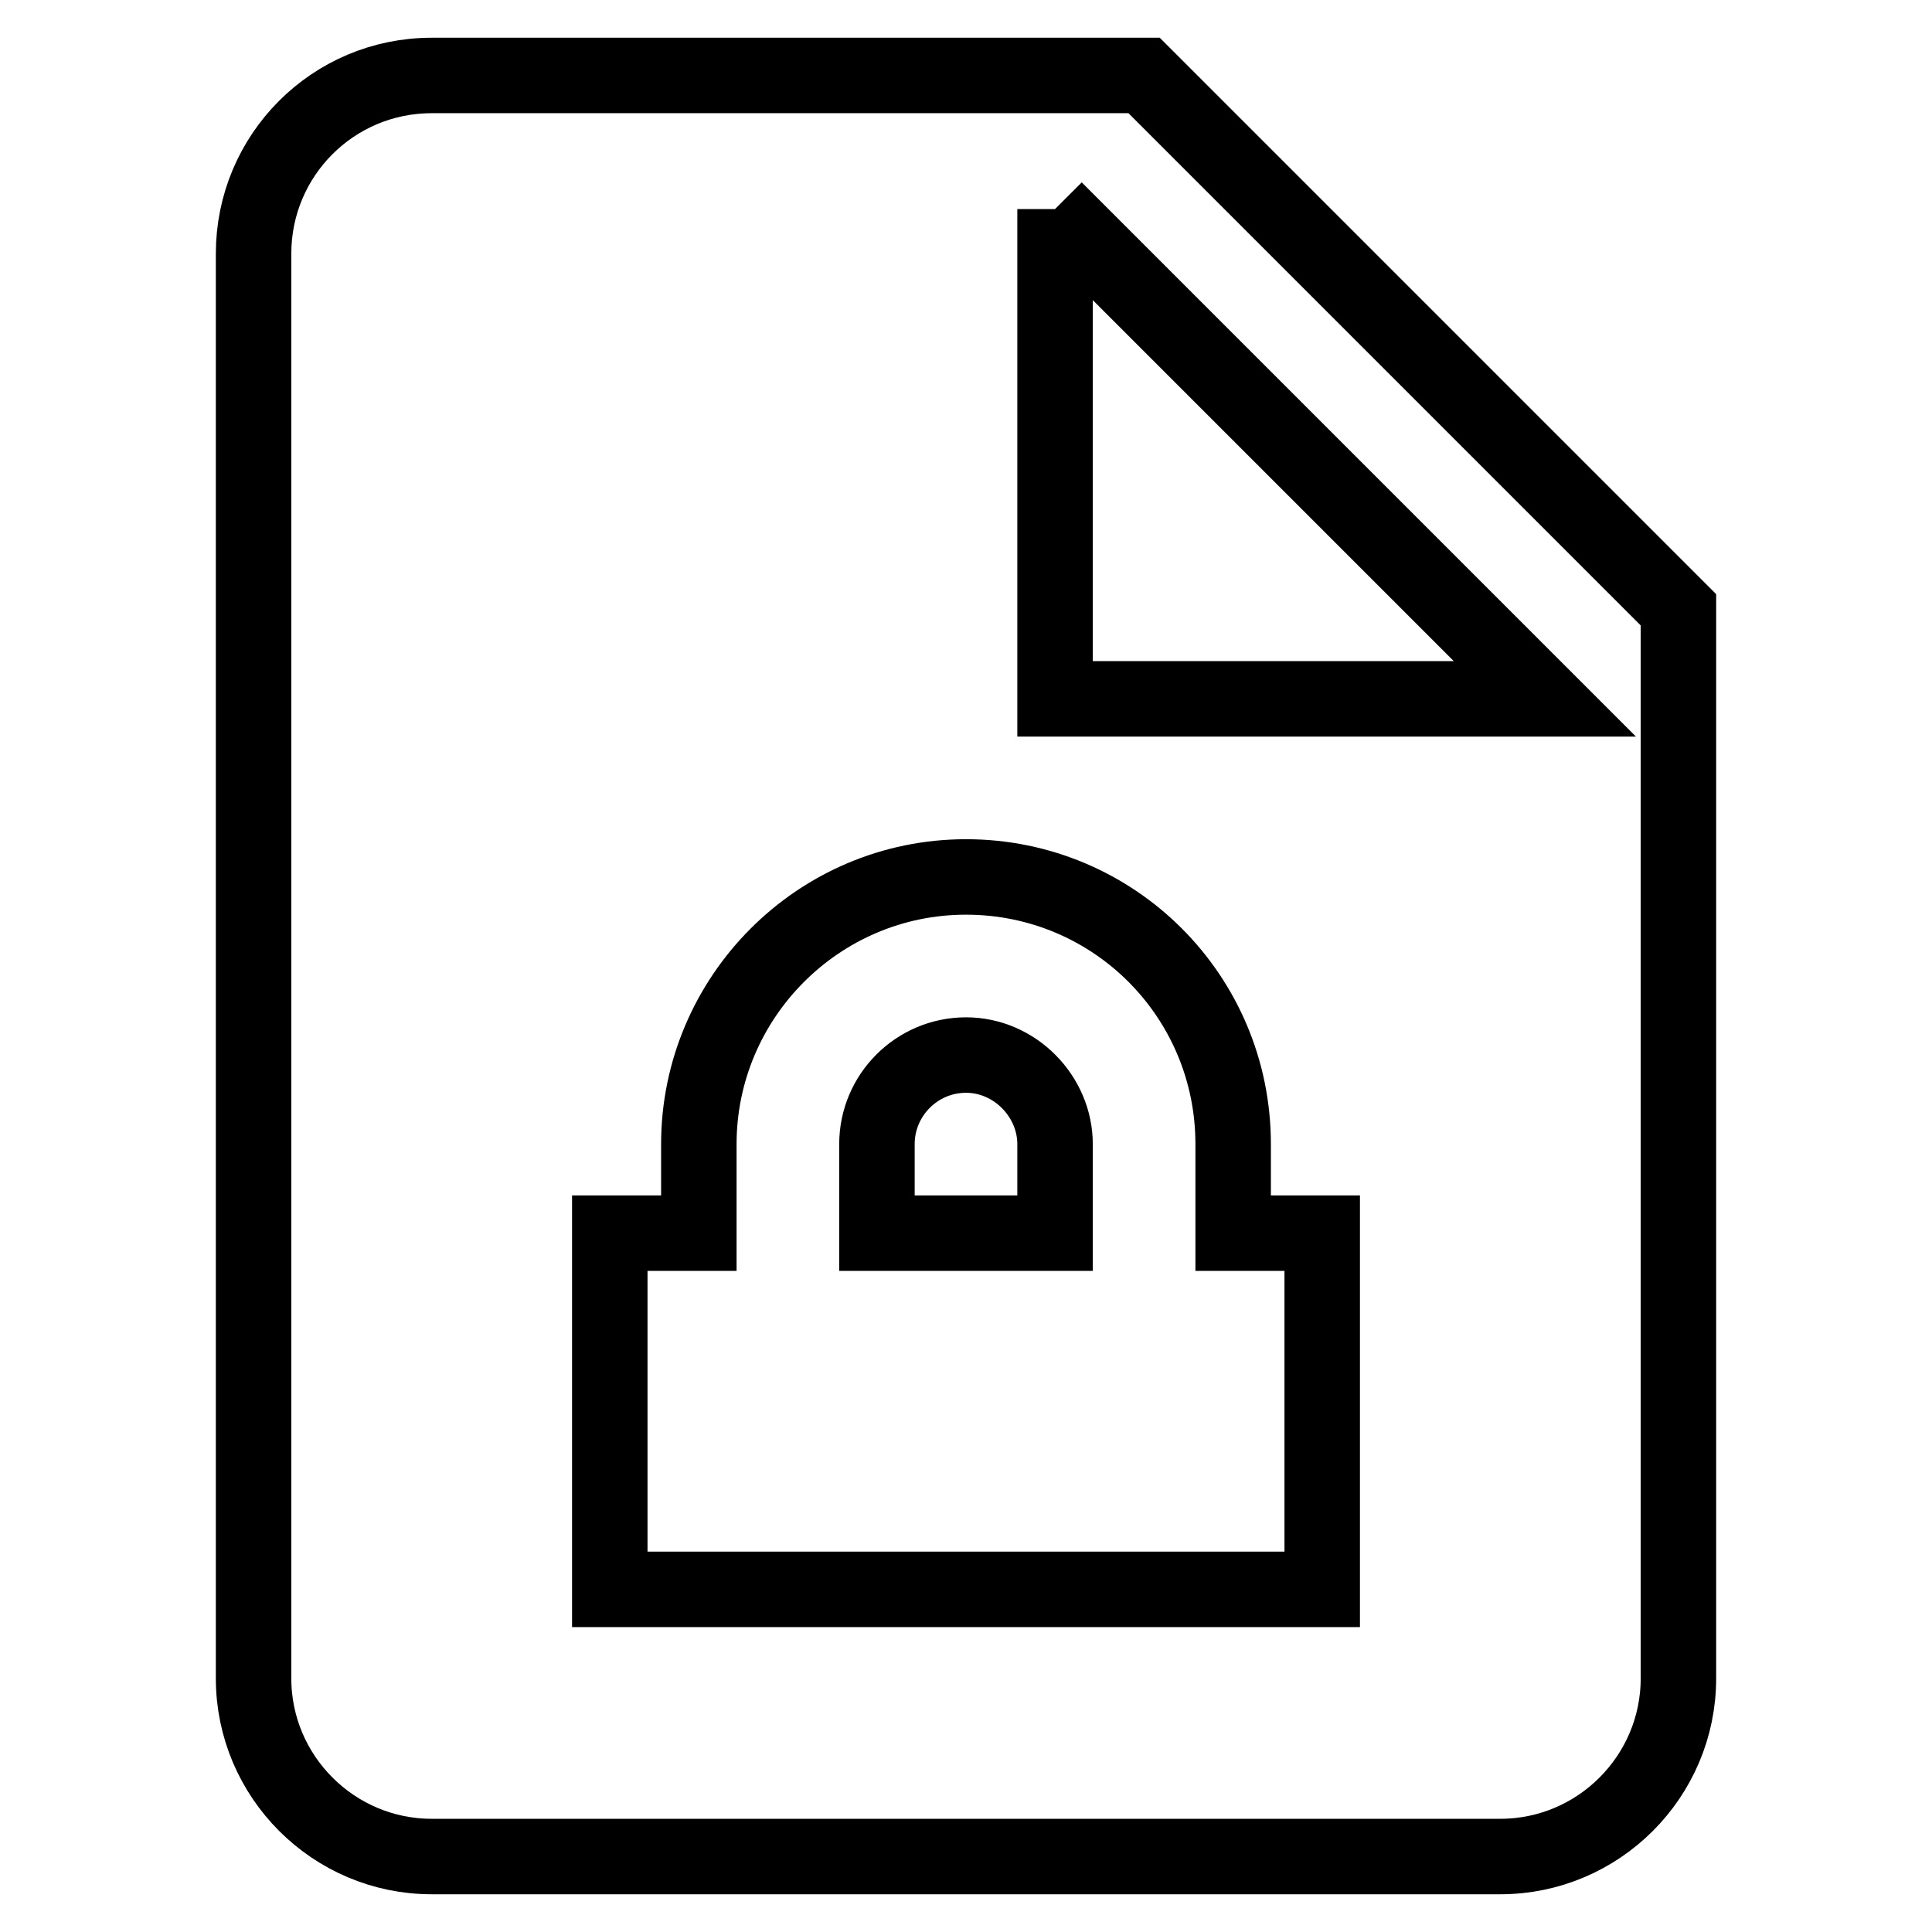 <?xml version="1.0" encoding="utf-8"?>
<!-- Svg Vector Icons : http://www.onlinewebfonts.com/icon -->
<!DOCTYPE svg PUBLIC "-//W3C//DTD SVG 1.1//EN" "http://www.w3.org/Graphics/SVG/1.1/DTD/svg11.dtd">
<svg version="1.1" xmlns="http://www.w3.org/2000/svg" xmlns:xlink="http://www.w3.org/1999/xlink" x="0px" y="0px" viewBox="0 0 256 256" enable-background="new 0 0 256 256" xml:space="preserve">
<g> <path stroke-width="10" fill-opacity="0" stroke="#000000"  d="M57.2,10c-13.1,0-23.6,10.6-23.6,23.6v188.8c0,13,10.6,23.6,23.6,23.6h141.6c13,0,23.6-10.6,23.6-23.6V80.8 L151.6,10H57.2 M139.8,27.7l64.9,64.9h-64.9V27.7 M128,116.2c19.6,0,35.4,15.8,35.4,35.4v11.8h11.8v47.2H80.8v-47.2h11.8v-11.8 C92.6,132.2,108.4,116.2,128,116.2 M128,139.8c-6.5,0-11.8,5.3-11.8,11.8v11.8h23.6v-11.8C139.8,145.3,134.5,139.8,128,139.8z"/></g>
</svg>